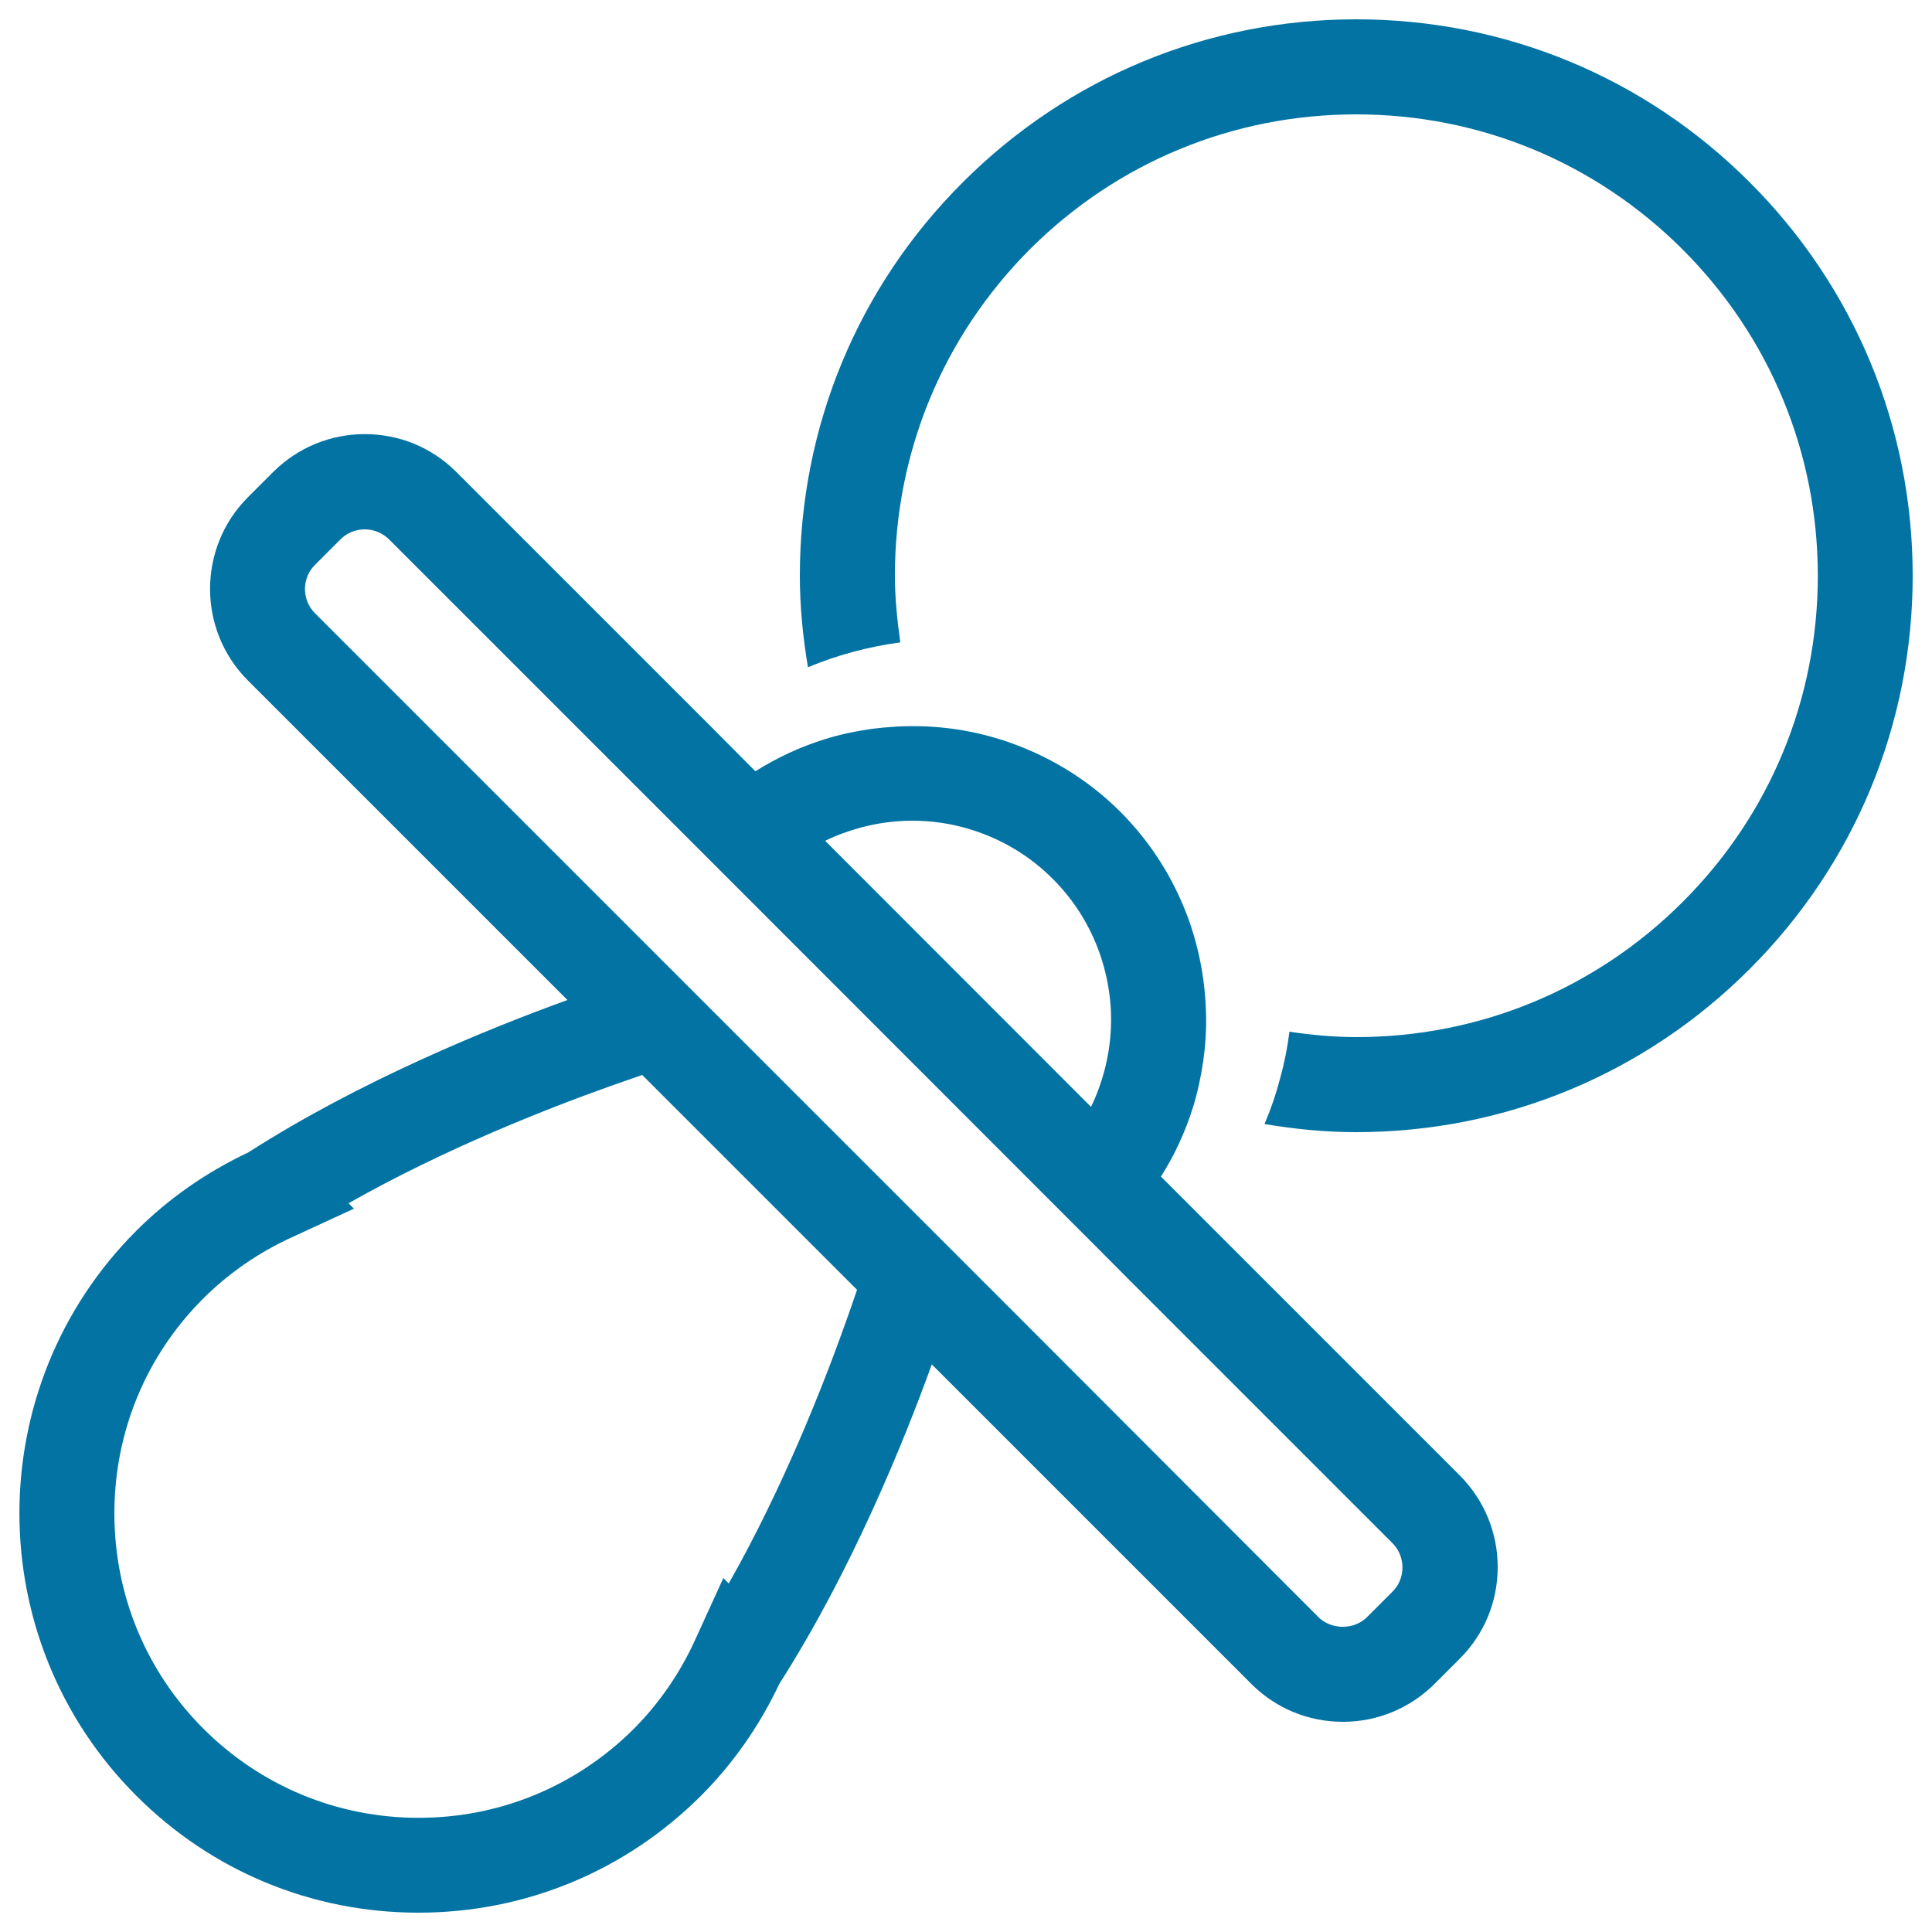 <svg xmlns="http://www.w3.org/2000/svg" viewBox="0 0 1000 1000" style="fill:#0273a2">
<title>Baby Pacifier Outline SVG icon</title>
<g><path d="M702,10c-76.9,0-149.3,30-203.7,84.4C443.9,148.7,414,221.1,414,298c0,16.1,1.6,31.9,4.2,47.4c7.7-3.3,15.6-5.9,23.7-8.1c7.9-2.1,15.9-3.7,24.1-4.8c-1.6-11.4-2.8-22.9-2.8-34.6c0-63.8,24.9-123.8,69.9-168.9C578.2,84,638.2,59.2,702,59.2c63.8,0,123.7,24.8,168.9,69.9c45.1,45.1,70,105.1,70,168.9c0,63.8-24.8,123.8-70,168.9C825.7,512,765.8,536.8,702,536.8c-11.7,0-23.2-1.1-34.6-2.8c-1,8.2-2.6,16.2-4.8,24.1c-2.1,8.1-4.8,16-8.1,23.7c15.6,2.6,31.3,4.2,47.4,4.2c76.9,0,149.3-30,203.7-84.4C960,447.2,990,374.9,990,298c0-76.9-30-149.3-84.4-203.7C851.2,39.9,778.9,10,702,10z"/><path d="M216.6,990C216.6,990,216.6,990,216.6,990c55.2,0,107.1-21.5,146.2-60.5c16.7-16.7,30.3-36.2,40.6-58c37.1-58,64.1-124.4,78.9-165.3l165.4,165.4c12.7,12.7,29.5,19.6,47.4,19.6c17.9,0,34.7-7,47.4-19.6l13.1-13.1c12.7-12.7,19.6-29.5,19.6-47.4c0-17.9-7-34.7-19.6-47.4L623,631.1l-17.4-17.4l-4.7-4.7c7.1-11.2,12.6-23.2,16.5-35.6c2.5-8,4.2-16.1,5.4-24.3c1.2-8.5,1.7-16.9,1.4-25.5c-0.5-16.8-3.7-33.5-9.6-49.4c-7.4-19.7-18.9-38.2-34.7-54c-15.8-15.8-34.4-27.3-54.1-34.7c-15.9-6-32.6-9.2-49.4-9.6c-8.5-0.2-17,0.3-25.5,1.4c-8.2,1.2-16.4,2.9-24.3,5.4c-12.4,3.9-24.3,9.4-35.6,16.5l-4.7-4.7L368.9,377L236.2,244.3c-12.7-12.7-29.5-19.6-47.4-19.6c-17.9,0-34.7,7-47.4,19.6l-13.1,13.1c-26.1,26.1-26.1,68.7,0,94.8l165.4,165.4c-40.8,14.8-107.2,41.7-165.2,78.9c-21.8,10.3-41.3,23.9-58,40.6c-80.6,80.6-80.6,211.7,0,292.3C109.5,968.5,161.4,990,216.6,990z M545,455c12.3,12.3,20.7,26.9,25.5,42.4c3.1,10.2,4.7,20.7,4.6,31.3c-0.1,8.7-1.3,17.5-3.6,26c-1.7,6.2-3.9,12.3-6.8,18.2L427.1,435.2c5.9-2.9,12-5.1,18.2-6.8c8.5-2.3,17.2-3.5,26-3.6c10.6-0.1,21.1,1.4,31.3,4.6C518.1,434.2,532.8,442.7,545,455z M163.1,317.5c-7-7-7-18.3,0-25.2l13.1-13.1c3.4-3.4,7.8-5.2,12.6-5.2c4.8,0,9.2,1.9,12.6,5.2l135.4,135.4l17.9,17.9l18,18l176.7,176.8l18,18l17.9,18l135.4,135.4c3.4,3.4,5.2,7.9,5.2,12.6c0,4.8-1.8,9.2-5.2,12.6l-13.1,13.1c-6.7,6.7-18.5,6.7-25.2,0L531.6,686l-21-21l-23-23l-19.9-19.9L358,512.4l-11.8-11.8l0,0L335,489.4l-20.9-20.9L163.1,317.5z M105.3,672c13.1-13,28.5-23.7,45.8-31.6l32.1-14.8l-2.8-2.8c50.1-28.4,103.4-49.2,135.7-60.7c6.2-2.2,11.9-4.2,16.3-5.7l11.7,11.7l87.8,87.8l11.7,11.7c-1.5,4.5-3.5,10.2-5.7,16.4c-11.5,32.3-32.3,85.5-60.7,135.6l-2.8-2.8l-14.7,32.2c-7.9,17.3-18.6,32.7-31.6,45.8c-29.8,29.7-69.3,46.1-111.4,46.1c0,0,0,0,0,0c-42.1,0-81.6-16.4-111.4-46.1C75.5,865,59.2,825.4,59.2,783.3C59.2,741.3,75.5,701.7,105.3,672z"/></g>
</svg>